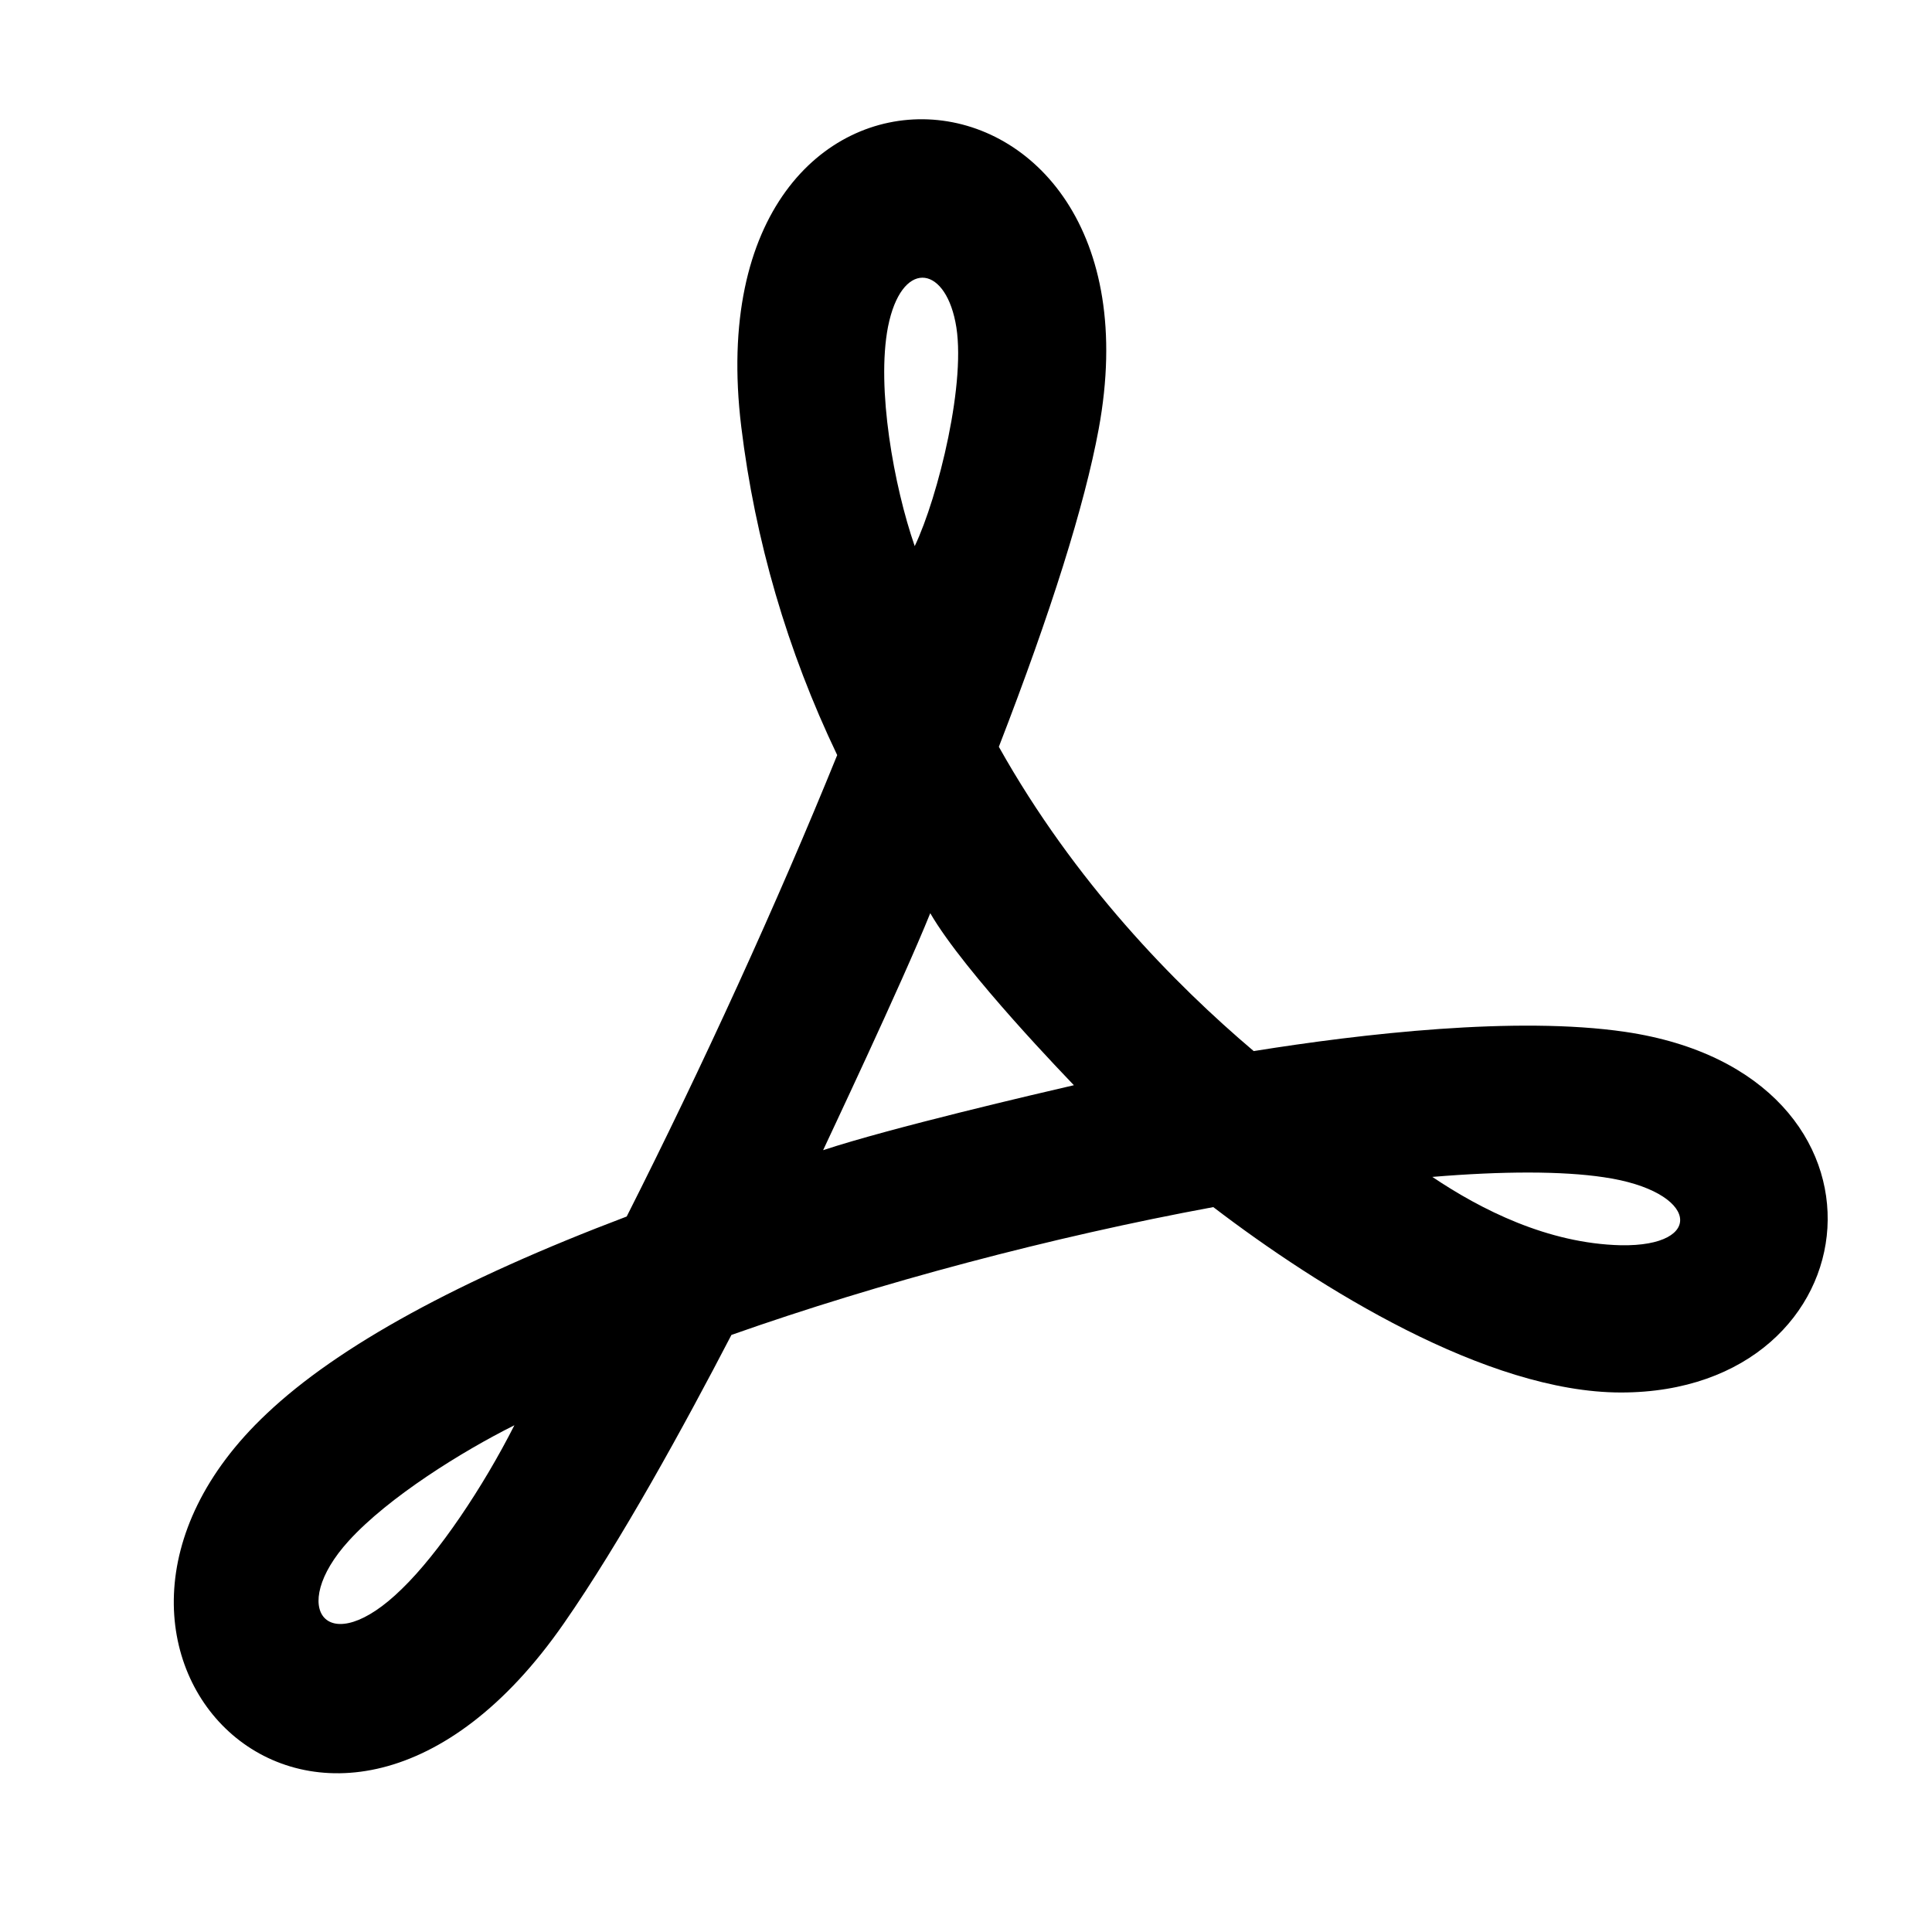 <?xml version="1.0" encoding="utf-8"?>
<!-- Generator: Adobe Illustrator 16.0.4, SVG Export Plug-In . SVG Version: 6.00 Build 0)  -->
<!DOCTYPE svg PUBLIC "-//W3C//DTD SVG 1.1//EN" "http://www.w3.org/Graphics/SVG/1.1/DTD/svg11.dtd">
<svg version="1.1" id="Ebene_1" xmlns="http://www.w3.org/2000/svg" xmlns:xlink="http://www.w3.org/1999/xlink" x="0px" y="0px"
	 width="24px" height="24px" viewBox="0 0 24 24" enable-background="new 0 0 24 24" xml:space="preserve">
<path d="M3.311,17.563c0.888-0.842,2.393-1.663,4.474-2.451c0.941-1.862,1.877-3.912,2.615-5.732C9.777,8.078,9.38,6.711,9.208,5.3
	c-0.642-5.292,5.35-4.897,4.44,0.031c-0.175,0.945-0.591,2.27-1.24,3.946c0.942,1.681,2.18,2.945,3.166,3.78
	c1.347-0.216,3.266-0.437,4.614-0.239c3.587,0.527,3.131,4.48-0.052,4.48c-1.668,0-3.758-1.305-5.064-2.303
	c-2.002,0.37-4.145,0.938-5.986,1.588c-0.588,1.132-1.376,2.57-2.082,3.584C4.068,24.397,0.196,20.495,3.311,17.563z M6.39,17.705
	c-0.65,0.325-1.564,0.893-2.057,1.435c-0.769,0.843-0.264,1.506,0.66,0.597C5.449,19.296,6,18.475,6.39,17.705z M17.793,14.62
	c0.604,0.406,1.433,0.827,2.341,0.849c1.059,0.019,0.968-0.674-0.211-0.845C19.409,14.547,18.669,14.547,17.793,14.62z
	 M10.225,14.288c0.841-0.278,2.66-0.702,3.115-0.807c-0.051-0.056-1.356-1.397-1.784-2.137
	C11.21,12.204,10.247,14.238,10.225,14.288z M11.031,4.06c-0.147,0.76,0.074,1.981,0.332,2.724c0.29-0.607,0.654-2.07,0.505-2.786
	C11.724,3.282,11.196,3.231,11.031,4.06z"/>
</svg>
